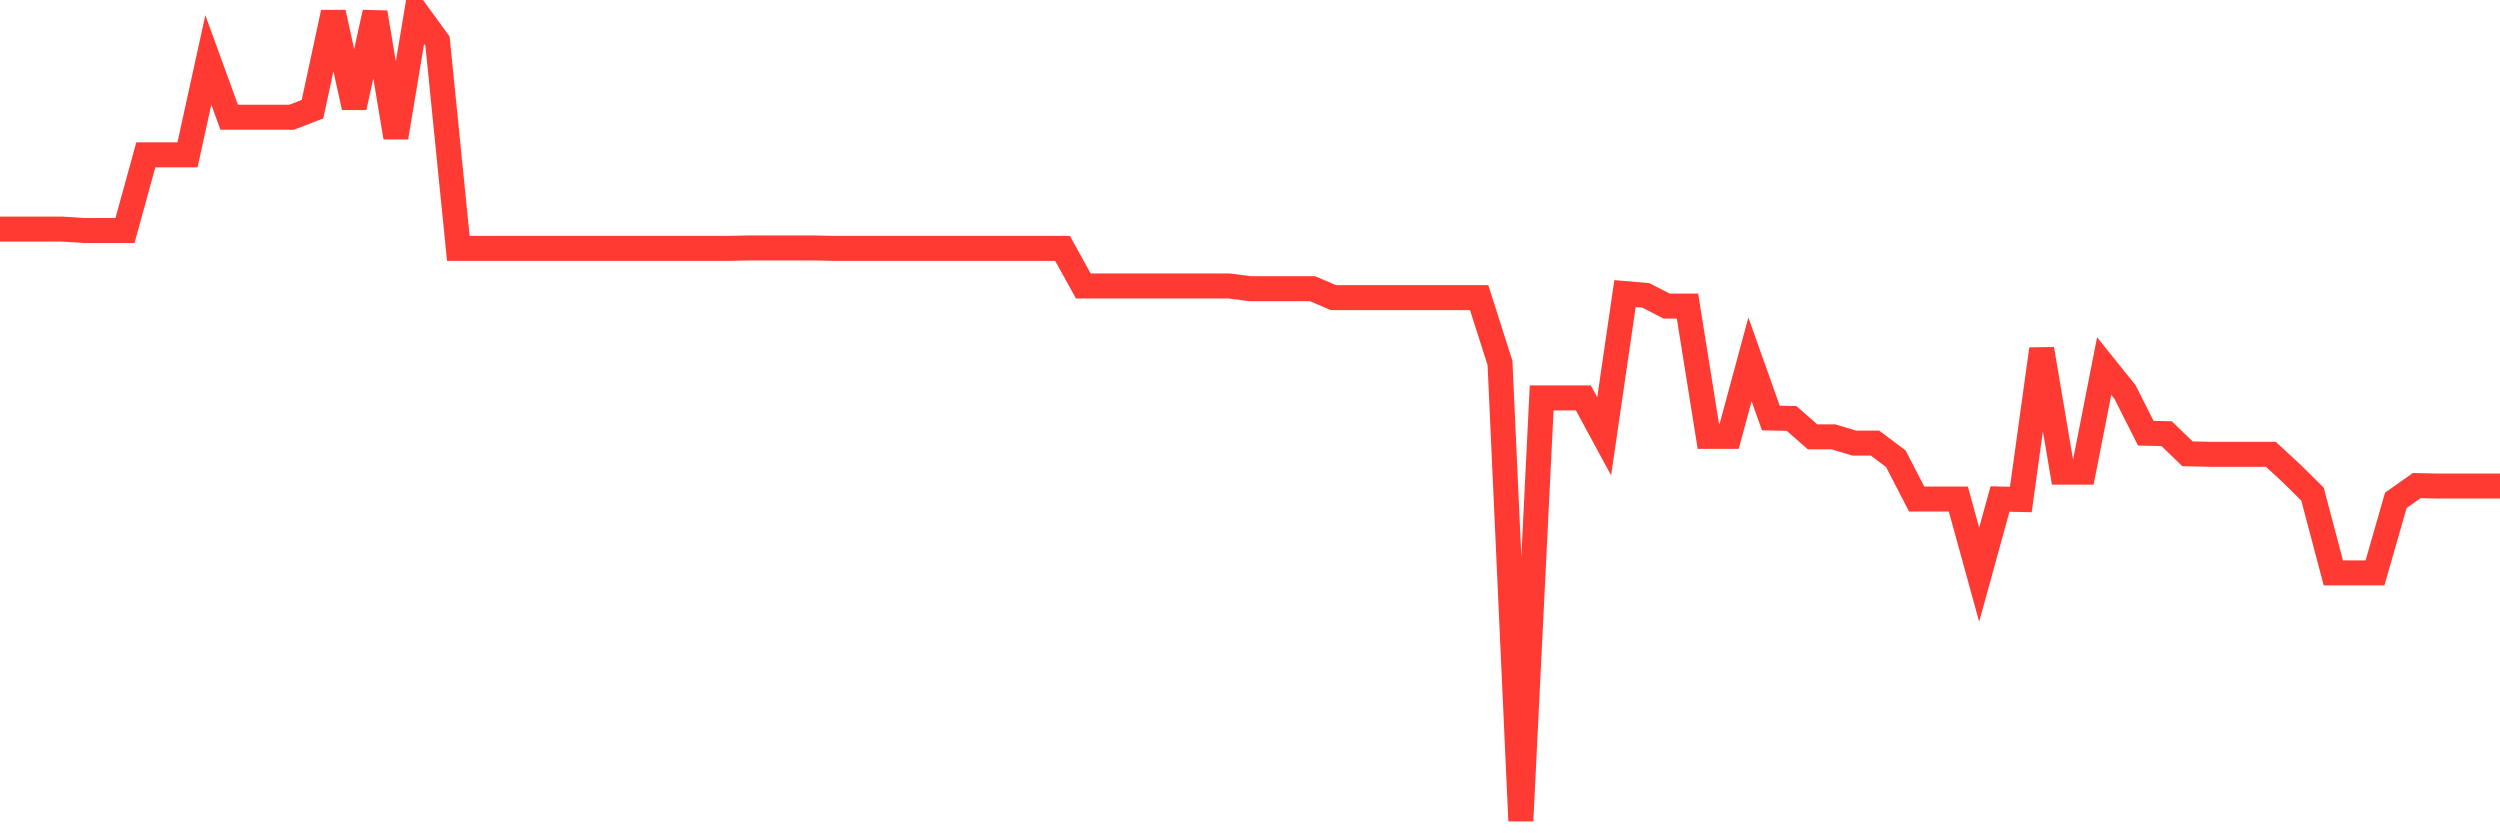 <svg
  xmlns="http://www.w3.org/2000/svg"
  xmlns:xlink="http://www.w3.org/1999/xlink"
  width="120"
  height="40"
  viewBox="0 0 120 40"
  preserveAspectRatio="none"
>
  <polyline
    points="0,10.998 1,10.998 2,10.998 3,10.998 4,11.063 5,11.063 6,11.063 7,7.432 8,7.432 9,7.432 10,2.877 11,5.627 12,5.627 13,5.627 14,5.627 15,5.241 16,0.6 17,5.155 18,0.6 19,6.594 20,0.6 21,1.975 22,11.922 23,11.922 24,11.922 25,11.922 26,11.922 27,11.922 28,11.922 29,11.922 30,11.922 31,11.922 32,11.922 33,11.922 34,11.922 35,11.922 36,11.901 37,11.901 38,11.901 39,11.901 40,11.922 41,11.922 42,11.922 43,11.922 44,11.922 45,11.922 46,11.922 47,11.922 48,11.922 49,11.922 50,11.922 51,11.922 52,13.727 53,13.727 54,13.727 55,13.727 56,13.727 57,13.727 58,13.727 59,13.727 60,13.856 61,13.856 62,13.856 63,13.856 64,14.285 65,14.285 66,14.285 67,14.285 68,14.285 69,14.285 70,14.285 71,14.285 72,17.422 73,39.4 74,19.098 75,19.098 76,19.098 77,20.945 78,14.092 79,14.178 80,14.693 81,14.693 82,20.945 83,20.945 84,17.25 85,20.064 86,20.086 87,20.967 88,20.967 89,21.268 90,21.268 91,22.019 92,23.953 93,23.953 94,23.953 95,27.584 96,23.953 97,23.975 98,16.756 99,22.664 100,22.664 101,17.572 102,18.818 103,20.795 104,20.816 105,21.783 106,21.805 107,21.805 108,21.805 109,21.805 110,22.728 111,23.717 112,27.498 113,27.498 114,27.498 115,24.017 116,23.309 117,23.33 118,23.33 119,23.33 120,23.33"
    fill="none"
    stroke="#ff3a33"
    stroke-width="1.2"
  >
  </polyline>
</svg>